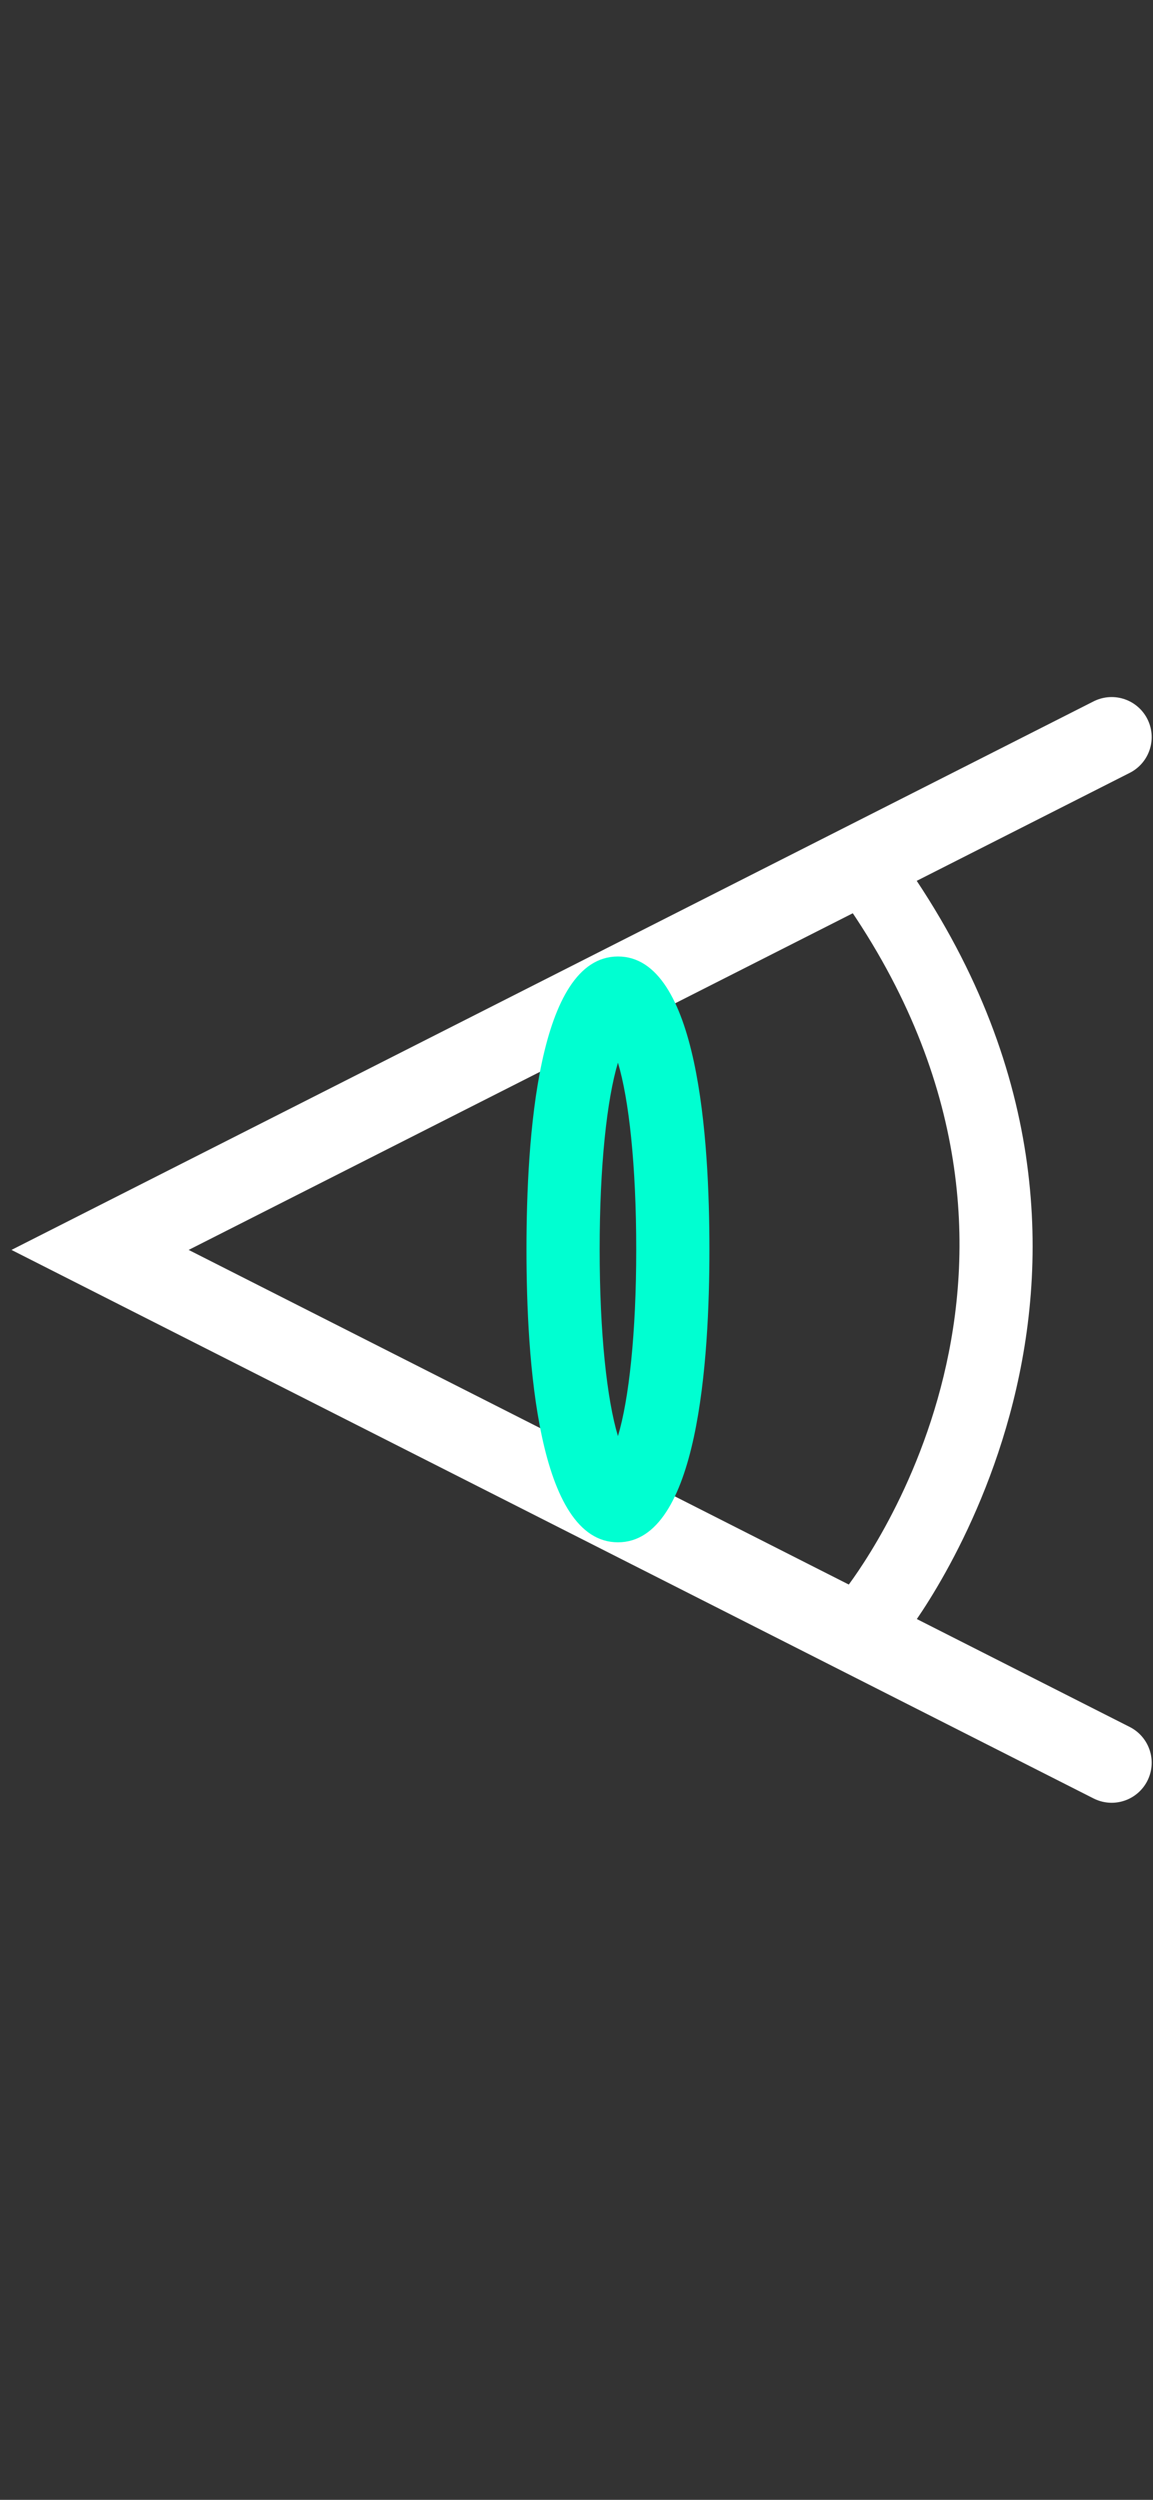 <svg width="72" height="156" viewBox="0 0 72 156" fill="none" xmlns="http://www.w3.org/2000/svg">
<rect x="0" y="0" width="72" height="156" fill="#333333" stroke="none"/>
<path d="M69.418 45.999L6.249 78L69.418 110" stroke="white" stroke-width="5" stroke-linecap="round"/>
<path d="M56.41 102.187L52.755 99.216C53.441 98.302 68.521 78.88 52.755 56.26L56.41 53.747C74.46 79.338 56.638 101.958 56.41 102.187V102.187Z" fill="white"/>
<path d="M38.588 96.246C33.562 96.246 32.876 84.822 32.876 77.967C32.876 71.112 33.562 59.688 38.588 59.688C43.614 59.688 44.3 71.112 44.3 77.967C44.3 84.822 43.614 96.246 38.588 96.246ZM38.588 66.314C37.902 68.599 37.446 72.713 37.446 77.967C37.446 83.223 37.902 87.335 38.588 89.62C39.274 87.335 39.73 83.221 39.73 77.967C39.73 72.711 39.274 68.599 38.588 66.314Z" fill="#00FFD1"/>
</svg>
